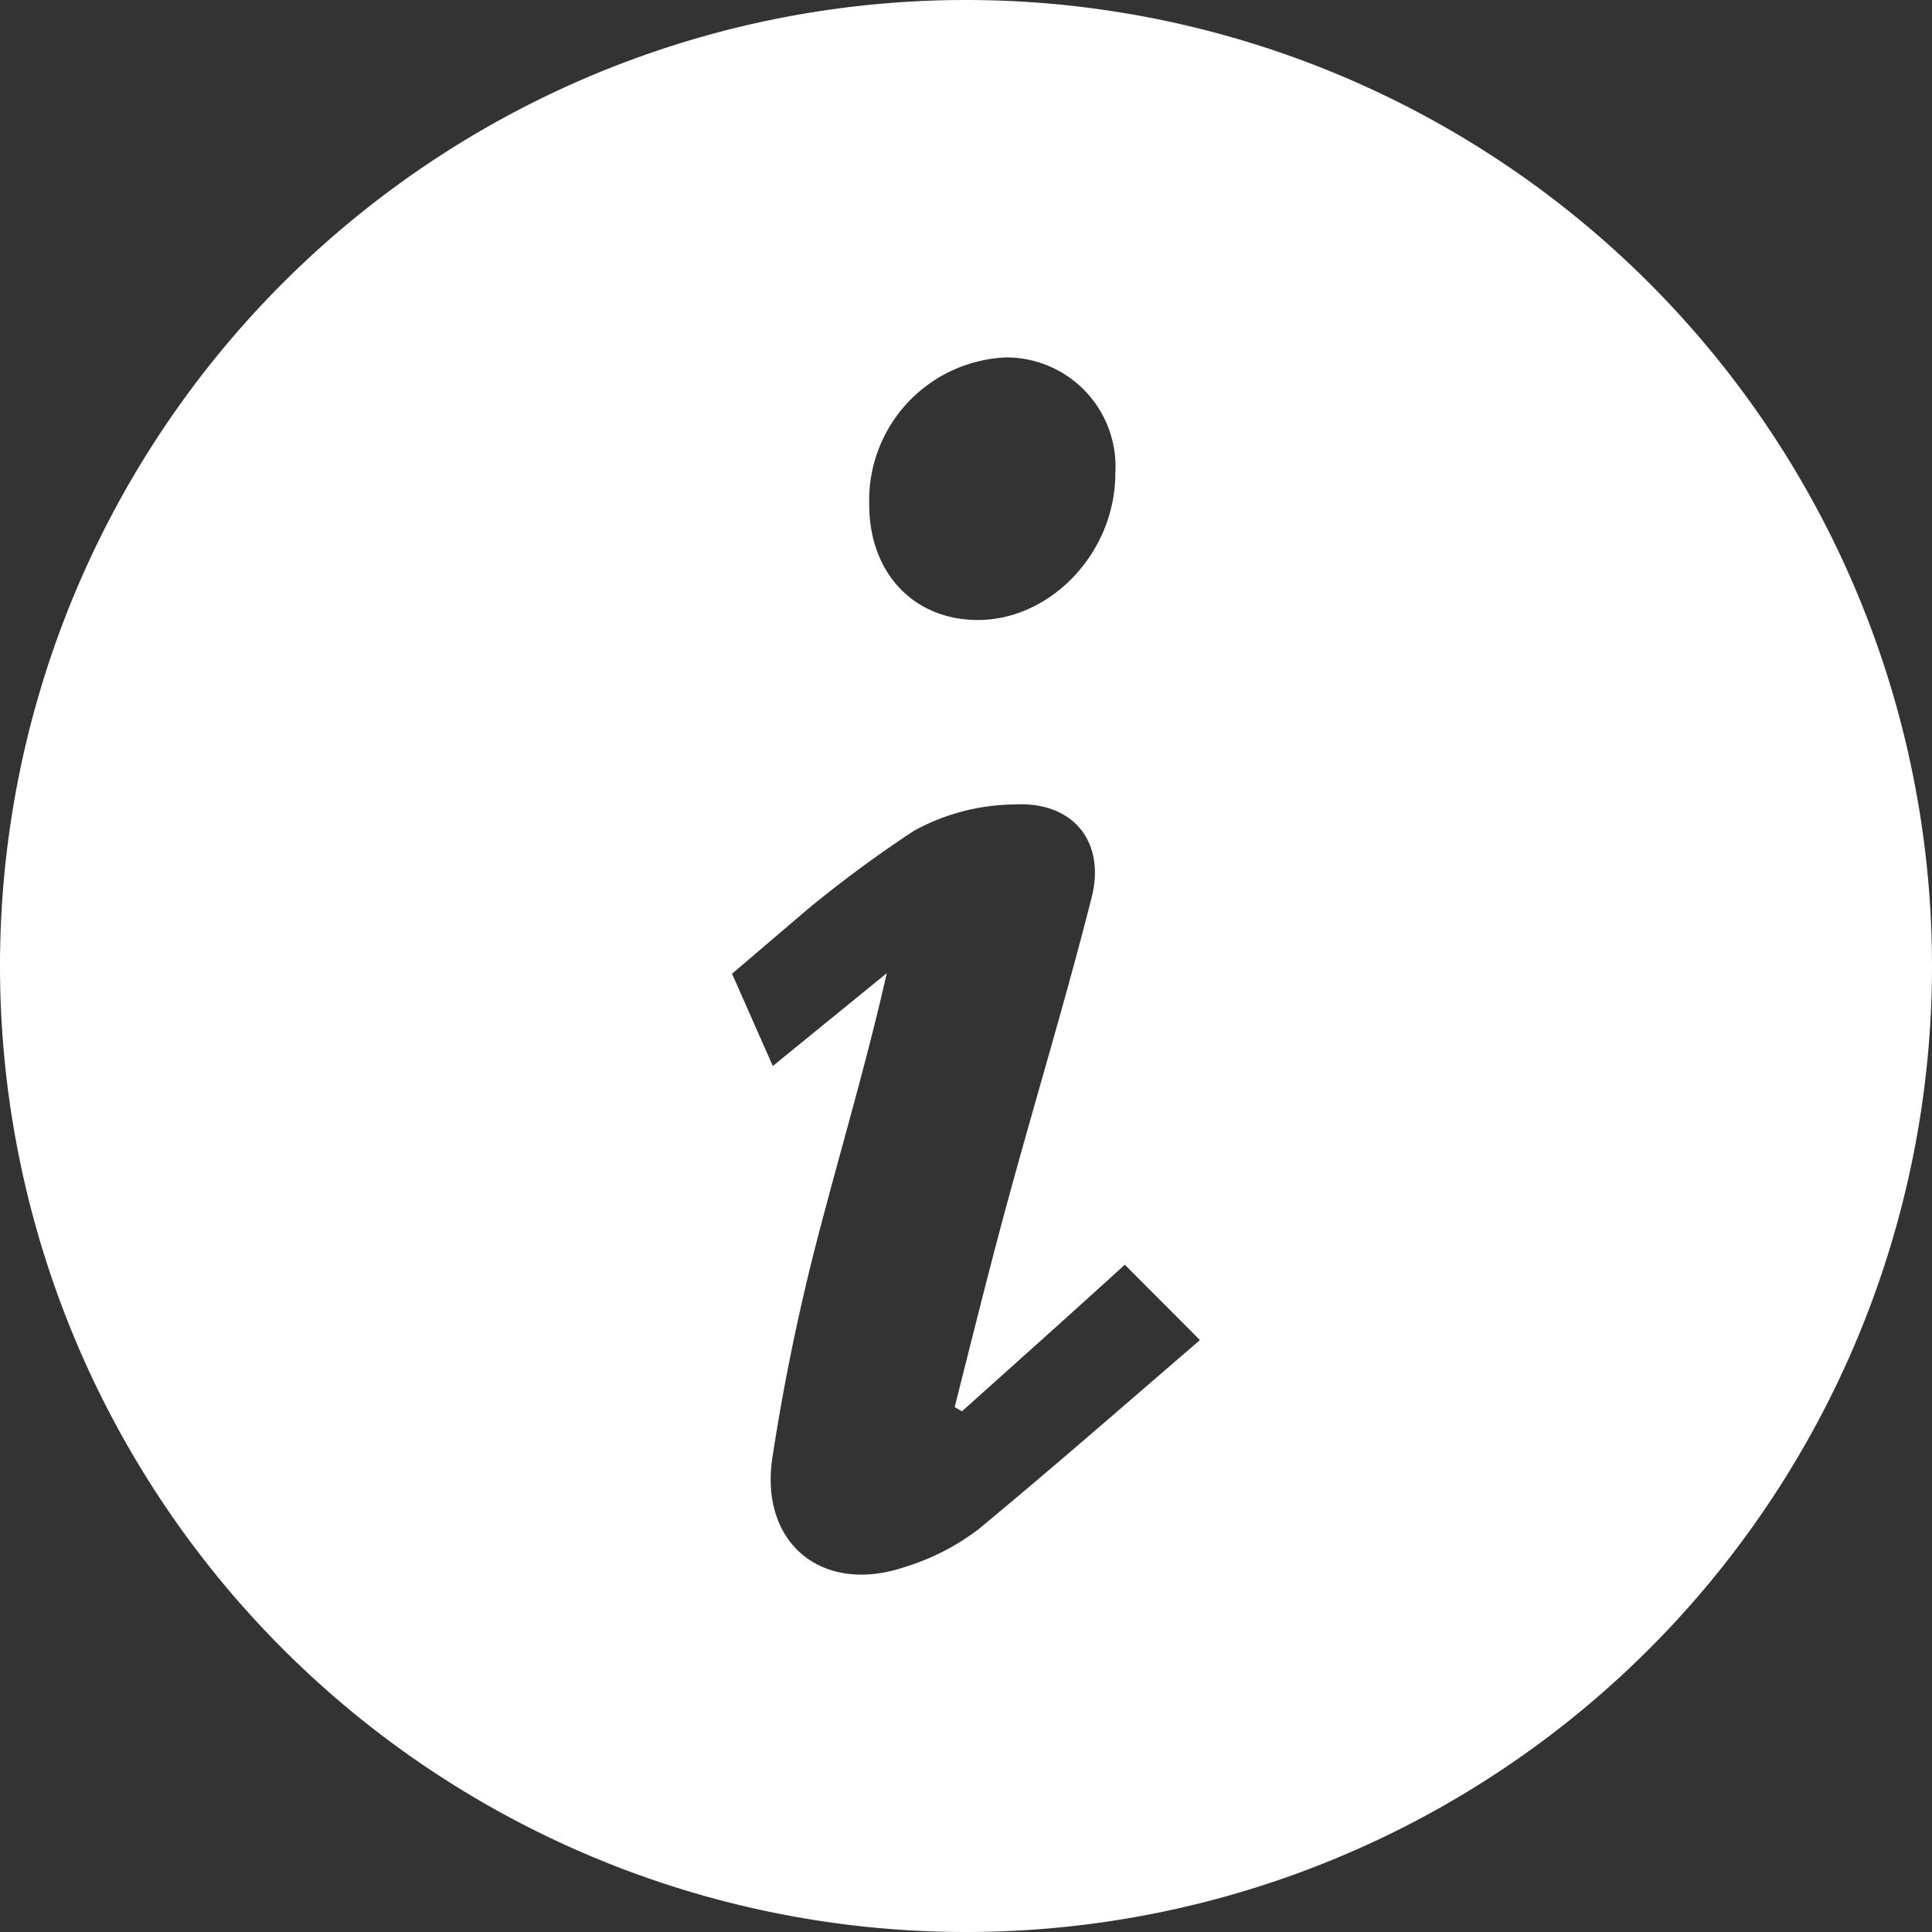 <svg width="31" height="31" fill="none" xmlns="http://www.w3.org/2000/svg"><rect width="100%" height="100%" fill="#333333" stroke="none"/><path d="M15.5 0a15.5 15.5 0 100 31 15.5 15.5 0 000-31zm.642 5.735a1.752 1.752 0 011.754 1.86c0 1.265-1.029 2.353-2.207 2.353-1.032 0-1.745-.76-1.742-1.86a2.294 2.294 0 012.195-2.353zm-.46 18.817a3.797 3.797 0 01-1.165.592c-1.323.447-2.334-.381-2.123-1.76a35.44 35.44 0 01.66-3.268c.378-1.485.825-2.954 1.175-4.501l-1.829 1.49-.654-1.481 1.184-1.01.034-.029a19.755 19.755 0 011.702-1.255 3.41 3.41 0 011.612-.422c.93-.052 1.463.586 1.24 1.485-.415 1.64-.914 3.277-1.36 4.92-.295 1.082-.562 2.17-.84 3.264l.117.068c.868-.778 1.733-1.55 2.613-2.352l1.206 1.209c-1.206 1.038-2.371 2.058-3.571 3.05z" fill="#fff"/></svg>
